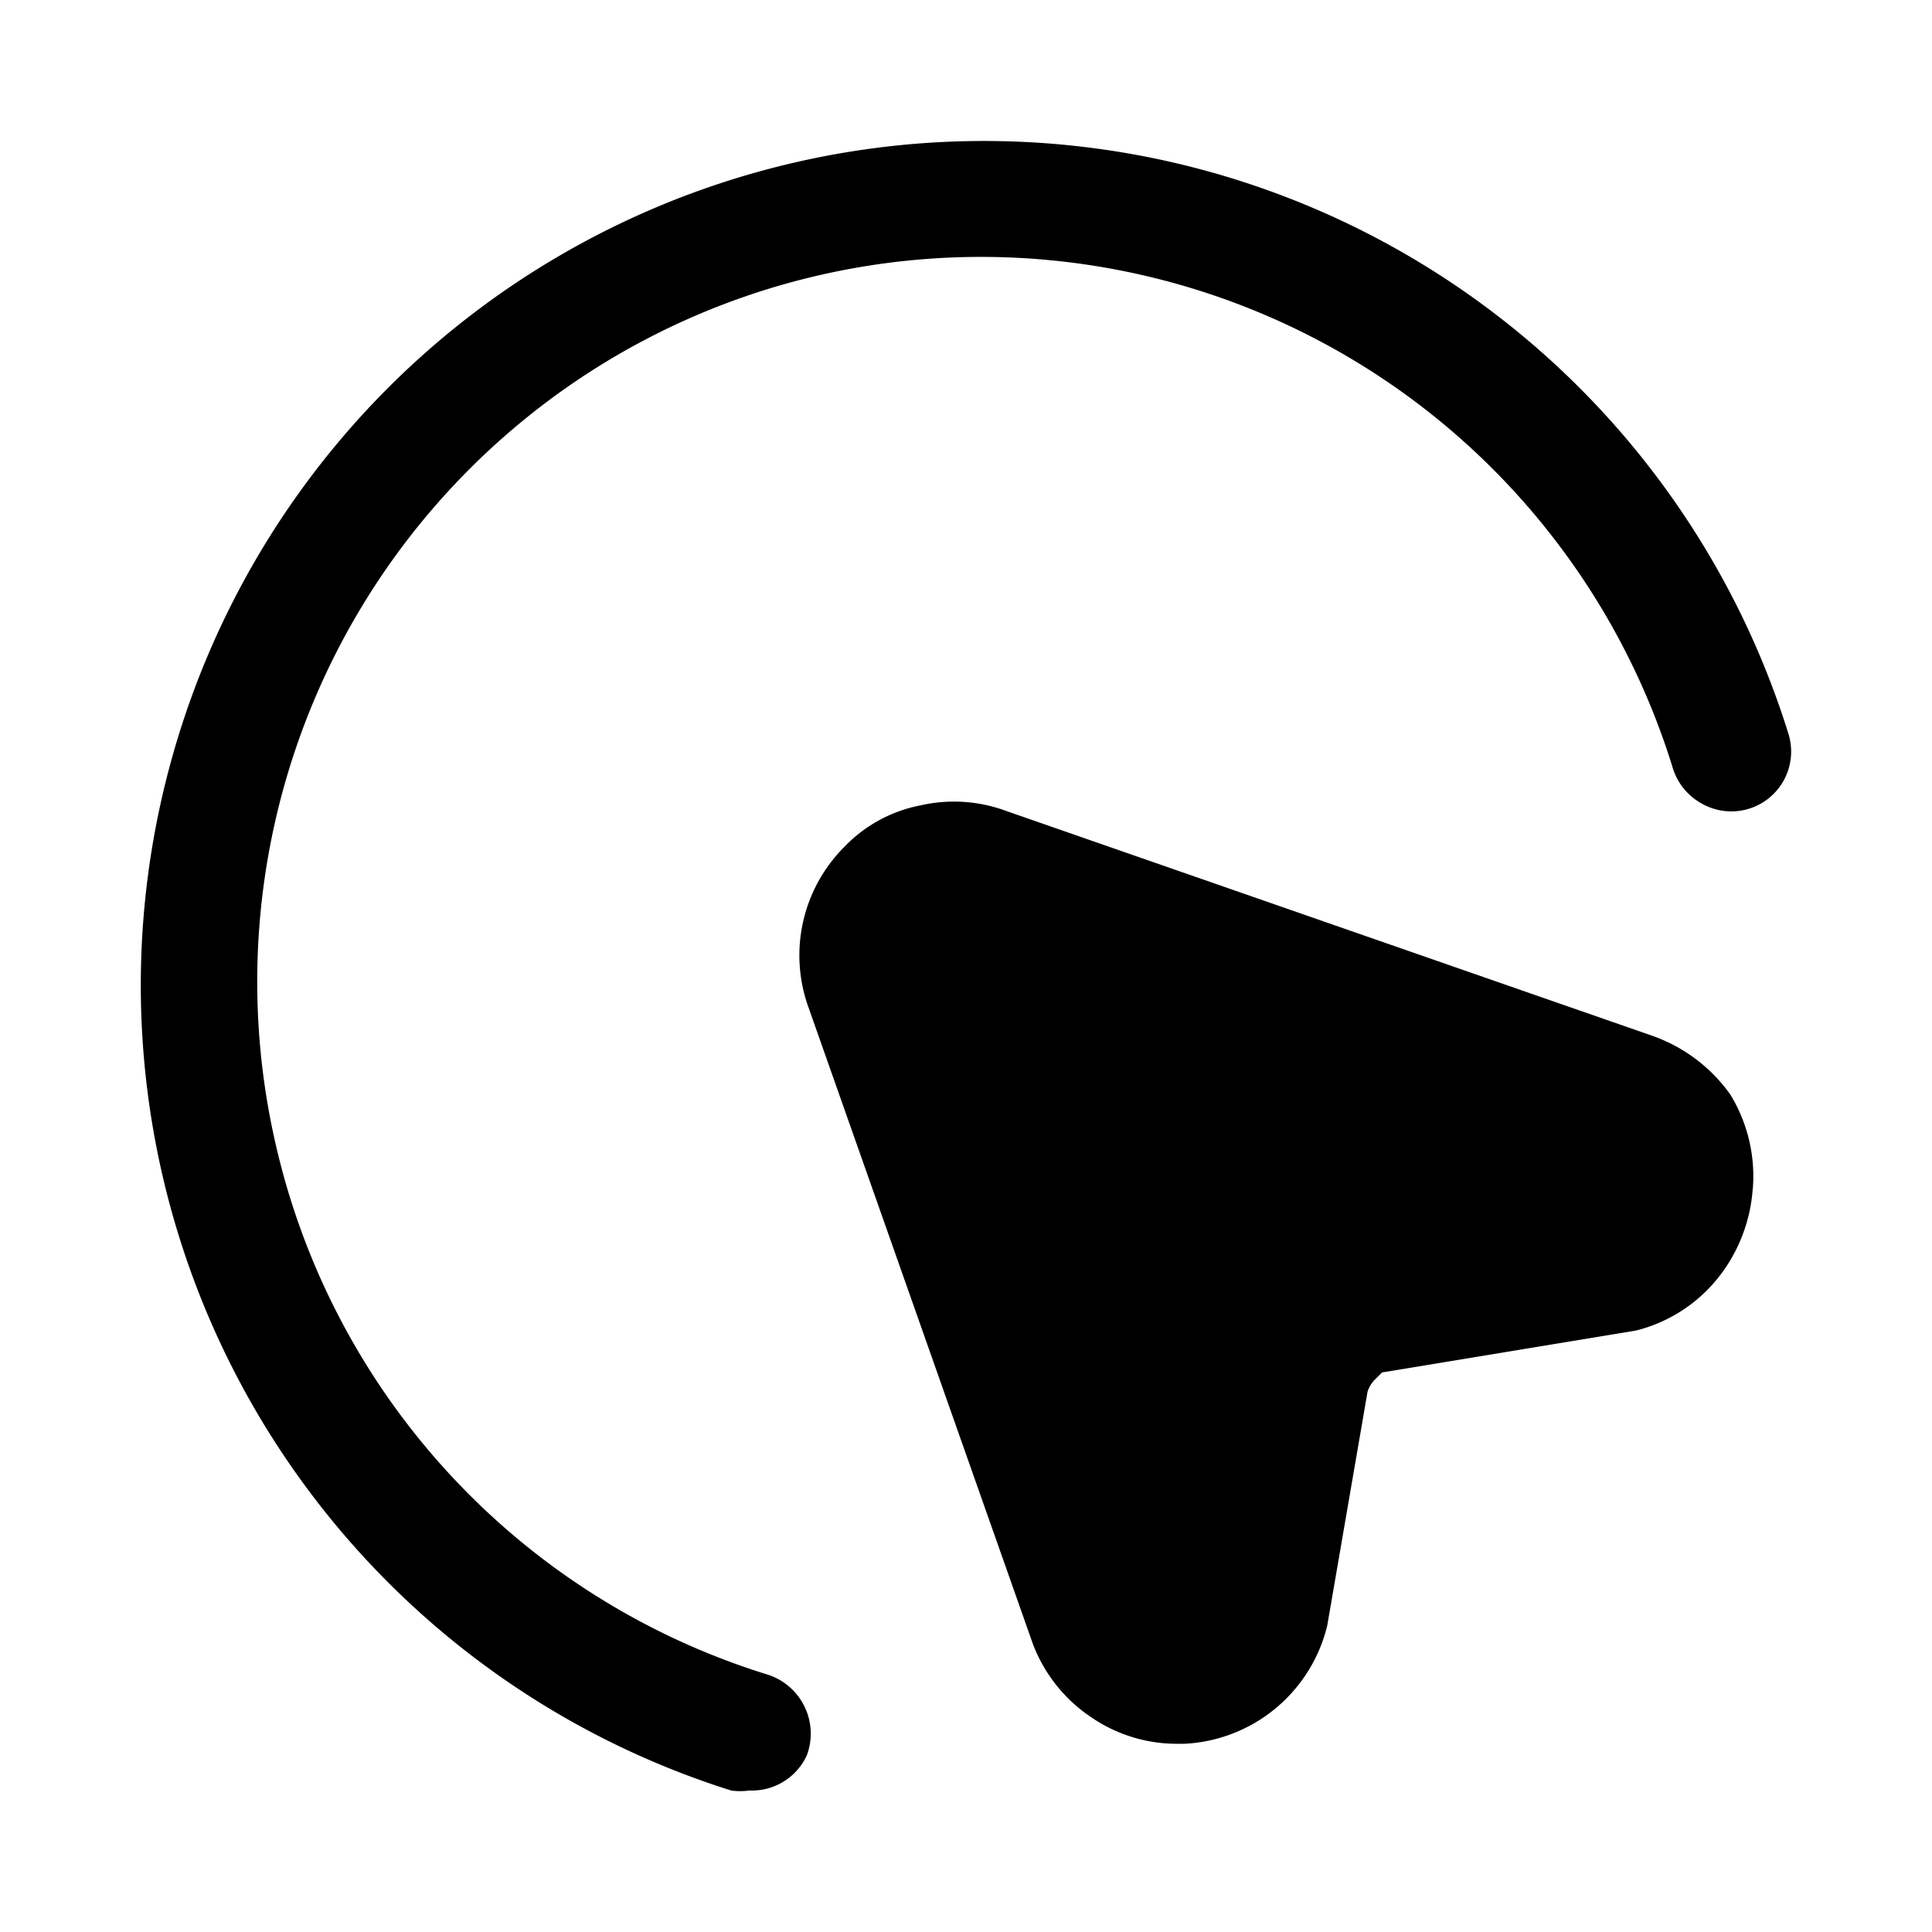 <?xml version="1.0" encoding="utf-8"?>
<!-- Generator: www.svgicons.com -->
<svg xmlns="http://www.w3.org/2000/svg" width="800" height="800" viewBox="0 0 24 24">
<path fill="currentColor" d="M21.773 14.768c-.029.414-.186.81-.45 1.13a1.892 1.892 0 0 1-.998.63l-3.157.521l-.09.09a.381.381 0 0 0-.09.15l-.5 2.902a1.922 1.922 0 0 1-1.778 1.471h-.09c-.374 0-.74-.111-1.05-.32a1.911 1.911 0 0 1-.739-.92l-2.787-7.906a1.904 1.904 0 0 1 .45-2.001c.253-.263.58-.44.939-.51a1.866 1.866 0 0 1 1.069.07l7.992 2.781c.404.135.754.394 1 .74c.215.351.313.761.28 1.172"/><path fill="currentColor" d="M9.305 22.243a.834.834 0 0 1-.22 0a10.469 10.469 0 0 1-4.5-2.83a10.491 10.491 0 0 1-2.448-10A10.49 10.49 0 0 1 4.82 4.819a10.467 10.467 0 0 1 9.902-2.765a10.466 10.466 0 0 1 4.669 2.54a10.49 10.49 0 0 1 2.822 4.51a.743.743 0 0 1-1.059.886a.76.76 0 0 1-.37-.436a9.008 9.008 0 0 0-2.41-3.894a8.988 8.988 0 0 0-8.585-2.143a8.989 8.989 0 0 0-3.953 2.306a9.01 9.01 0 0 0-2.377 8.536a8.99 8.99 0 0 0 6.075 6.443a.77.77 0 0 1 .49 1a.75.75 0 0 1-.72.44"/>
</svg>
